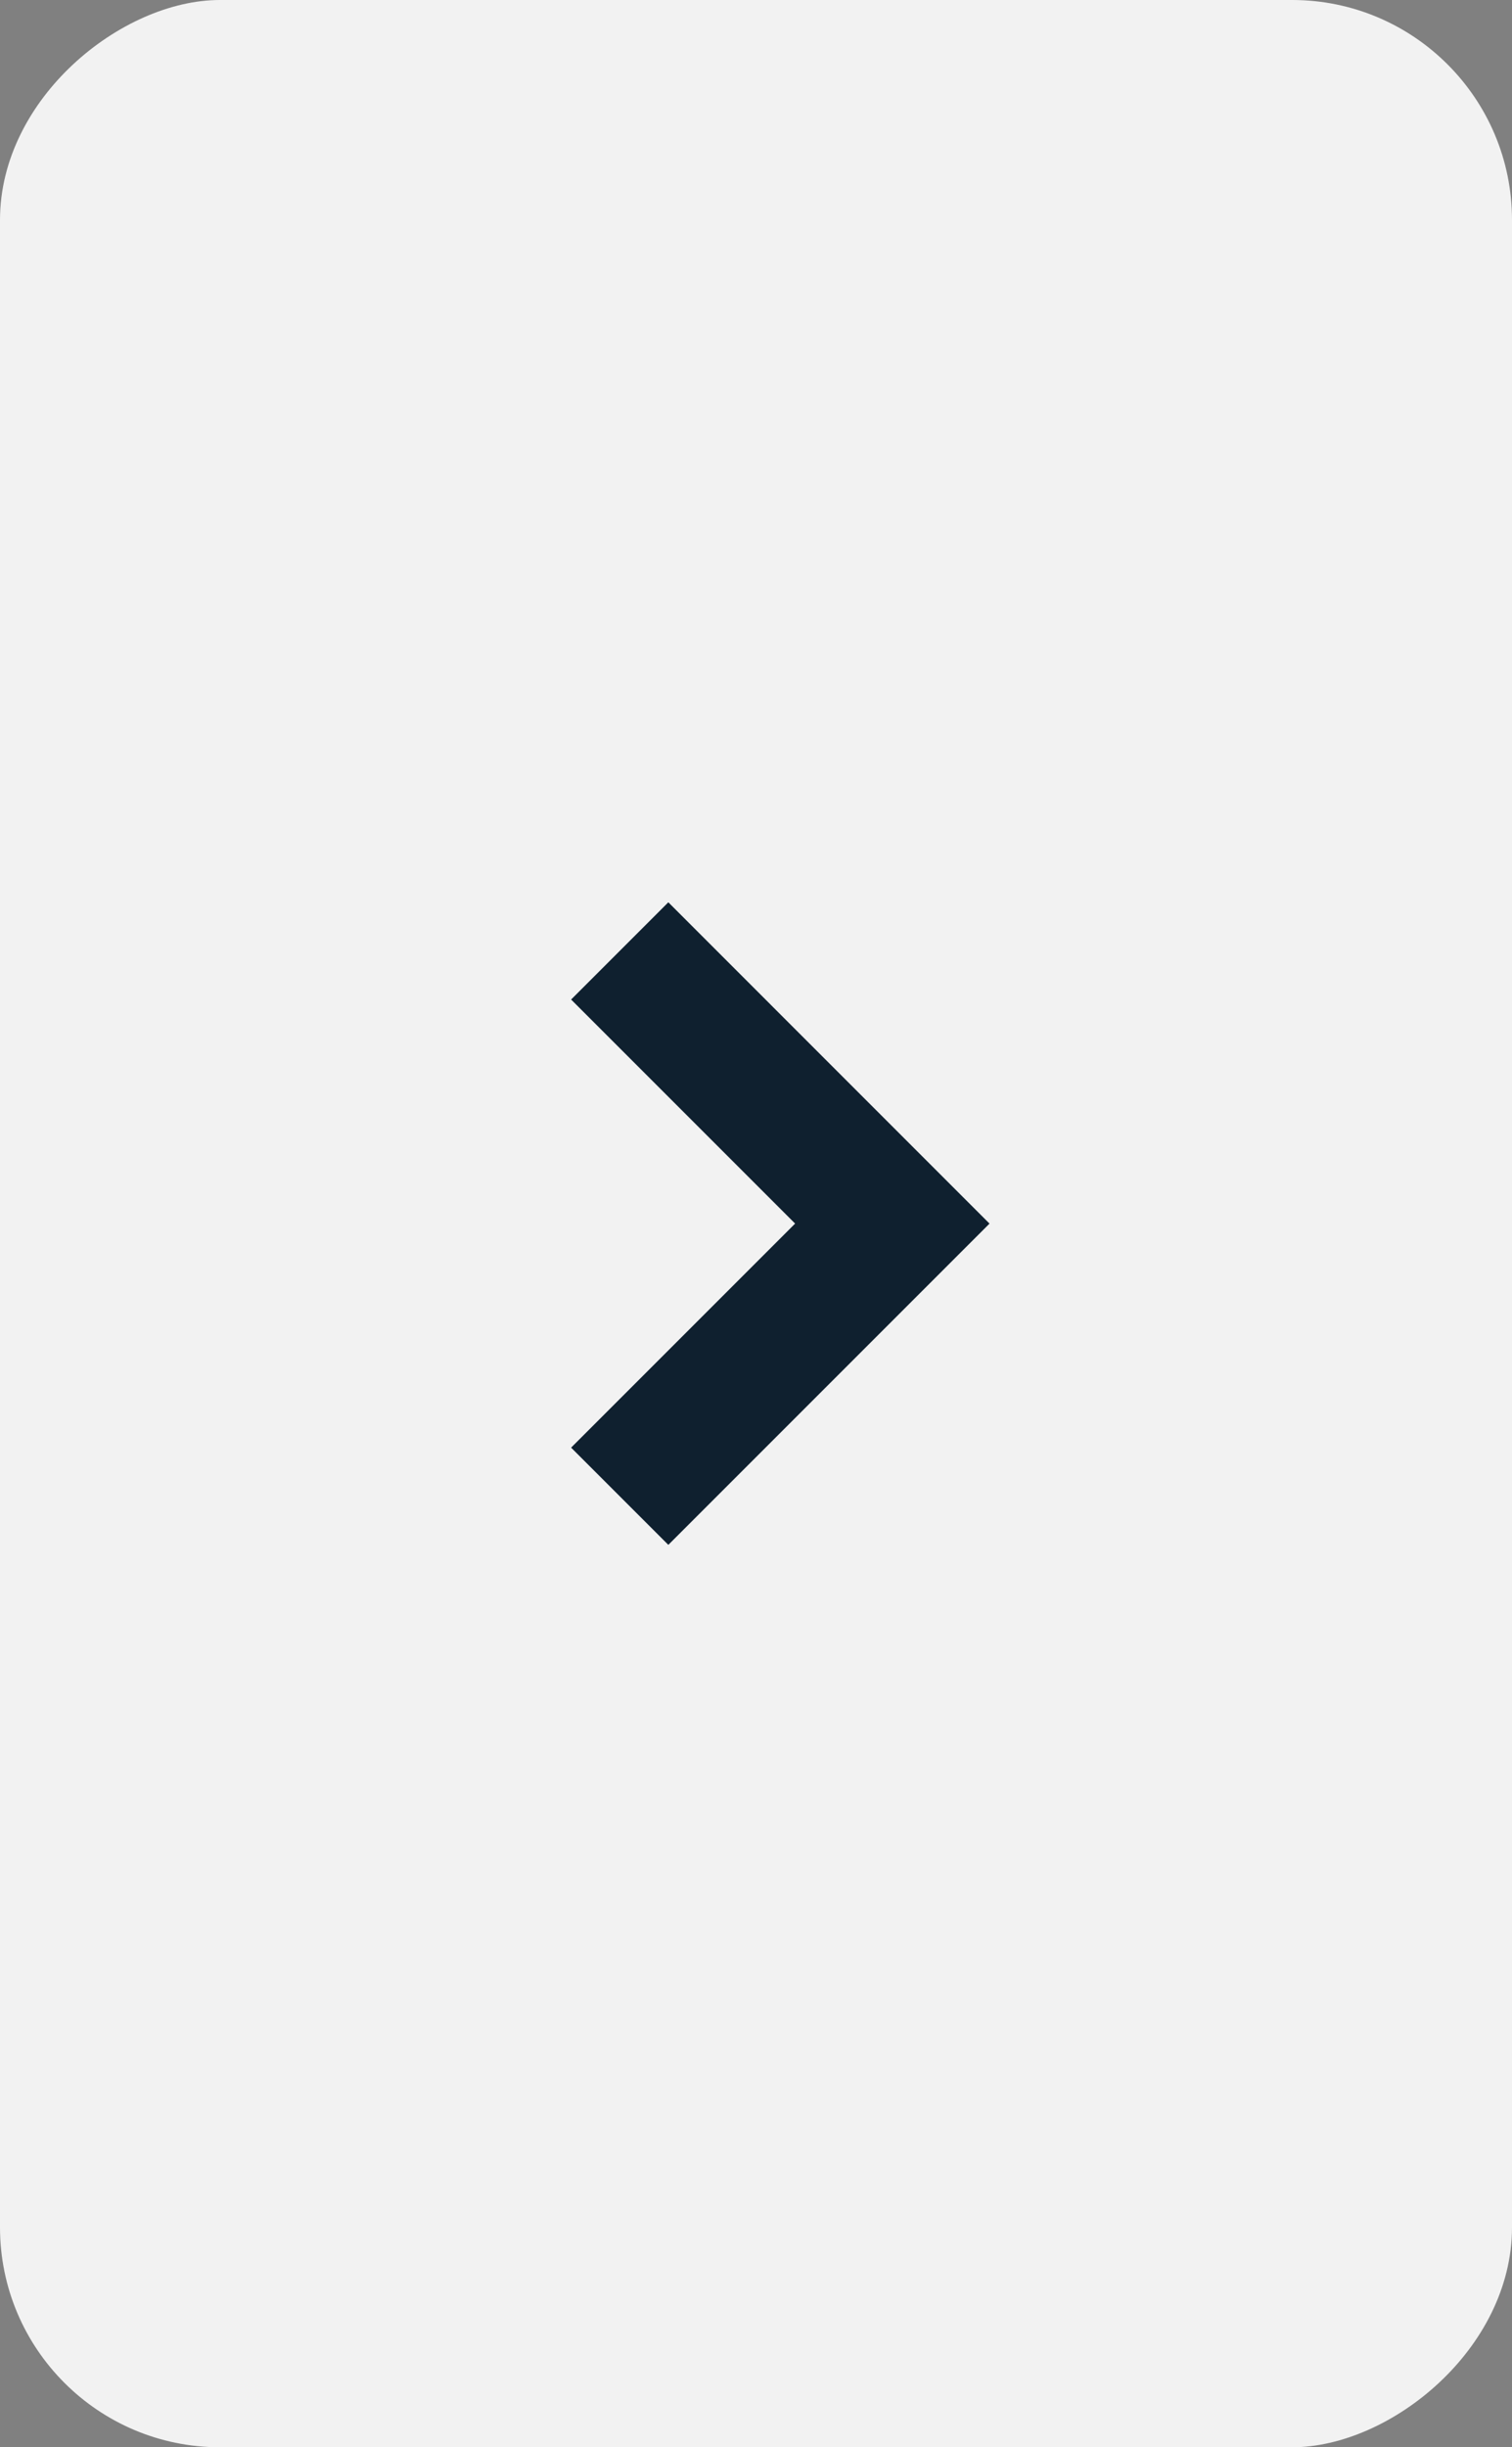 <svg xmlns="http://www.w3.org/2000/svg" width="55" height="89" viewBox="0 0 55 89"><rect x="0" y="0" width="55" height="89" fill="#808080" stroke="none"/><g transform="translate(0 241) rotate(-90)"><rect width="89" height="55" rx="8" transform="translate(152)" fill="#f2f2f2"/><path d="M-2583.346,2095.021l-11.683-11.683,3.536-3.536,8.148,8.148,8.148-8.148,3.536,3.536Z" transform="translate(2779.847 -2059.027)" fill="#0f202f"/></g></svg>